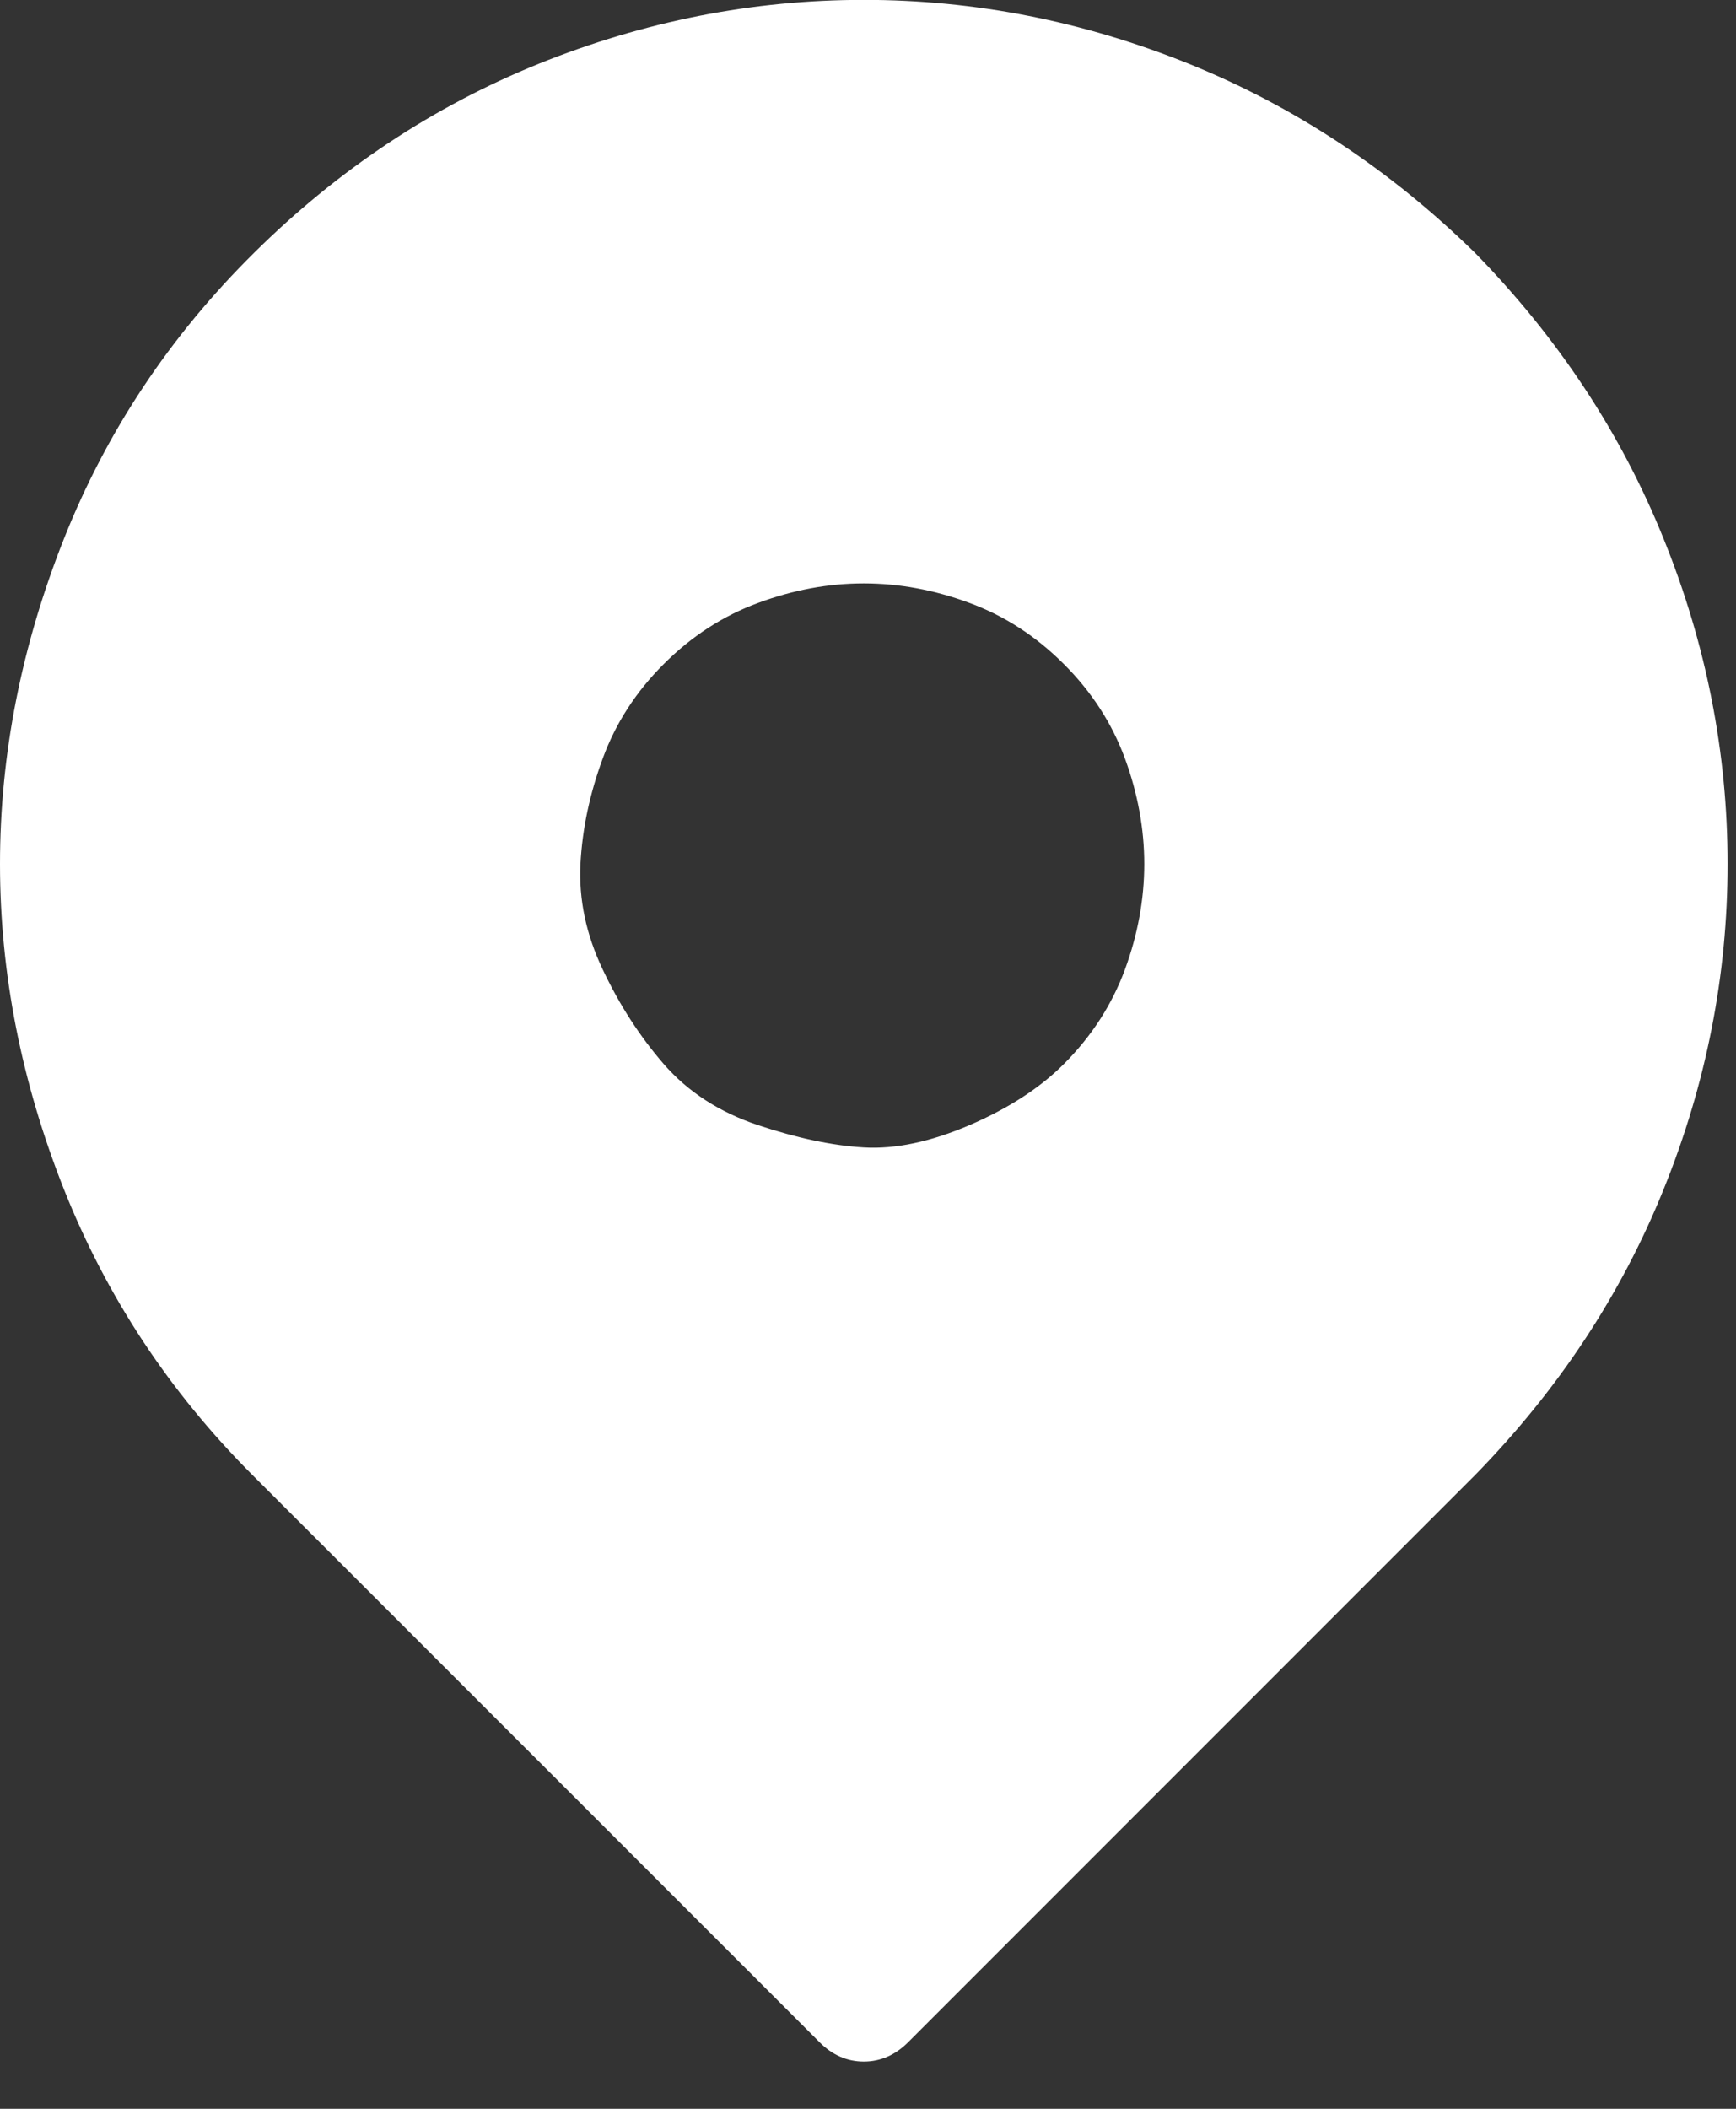 <svg width="14" height="17" viewBox="0 0 14 17" fill="none" xmlns="http://www.w3.org/2000/svg">
<rect x="0" y="0" width="14" height="17" fill="#333333" stroke="none"/>
<path id="Vector" d="M11.894 2.037C12.566 2.724 13.074 3.493 13.417 4.345C13.761 5.196 13.932 6.069 13.932 6.965C13.932 7.861 13.761 8.735 13.417 9.586C13.074 10.437 12.566 11.206 11.894 11.893L7.325 16.462C7.22 16.567 7.101 16.619 6.966 16.619C6.832 16.619 6.712 16.567 6.608 16.462L2.038 11.893C1.366 11.221 0.859 10.452 0.515 9.586C0.172 8.72 0 7.846 0 6.965C0 6.084 0.172 5.211 0.515 4.345C0.859 3.478 1.37 2.709 2.05 2.037C2.729 1.365 3.494 0.858 4.345 0.514C5.197 0.171 6.07 -0.001 6.966 -0.001C7.862 -0.001 8.736 0.171 9.587 0.514C10.438 0.858 11.207 1.365 11.894 2.037ZM8.579 8.578C8.803 8.354 8.967 8.1 9.072 7.816C9.176 7.533 9.228 7.249 9.228 6.965C9.228 6.682 9.176 6.398 9.072 6.114C8.967 5.83 8.803 5.576 8.579 5.353C8.355 5.129 8.101 4.964 7.817 4.86C7.534 4.755 7.25 4.703 6.966 4.703C6.682 4.703 6.399 4.755 6.115 4.86C5.831 4.964 5.577 5.129 5.353 5.353C5.129 5.576 4.965 5.83 4.861 6.114C4.756 6.398 4.696 6.682 4.681 6.965C4.667 7.249 4.726 7.533 4.861 7.816C4.995 8.1 5.159 8.354 5.353 8.578C5.548 8.802 5.801 8.966 6.115 9.071C6.429 9.175 6.712 9.235 6.966 9.25C7.22 9.265 7.504 9.205 7.817 9.071C8.131 8.936 8.385 8.772 8.579 8.578Z" fill="white"/>
</svg>
